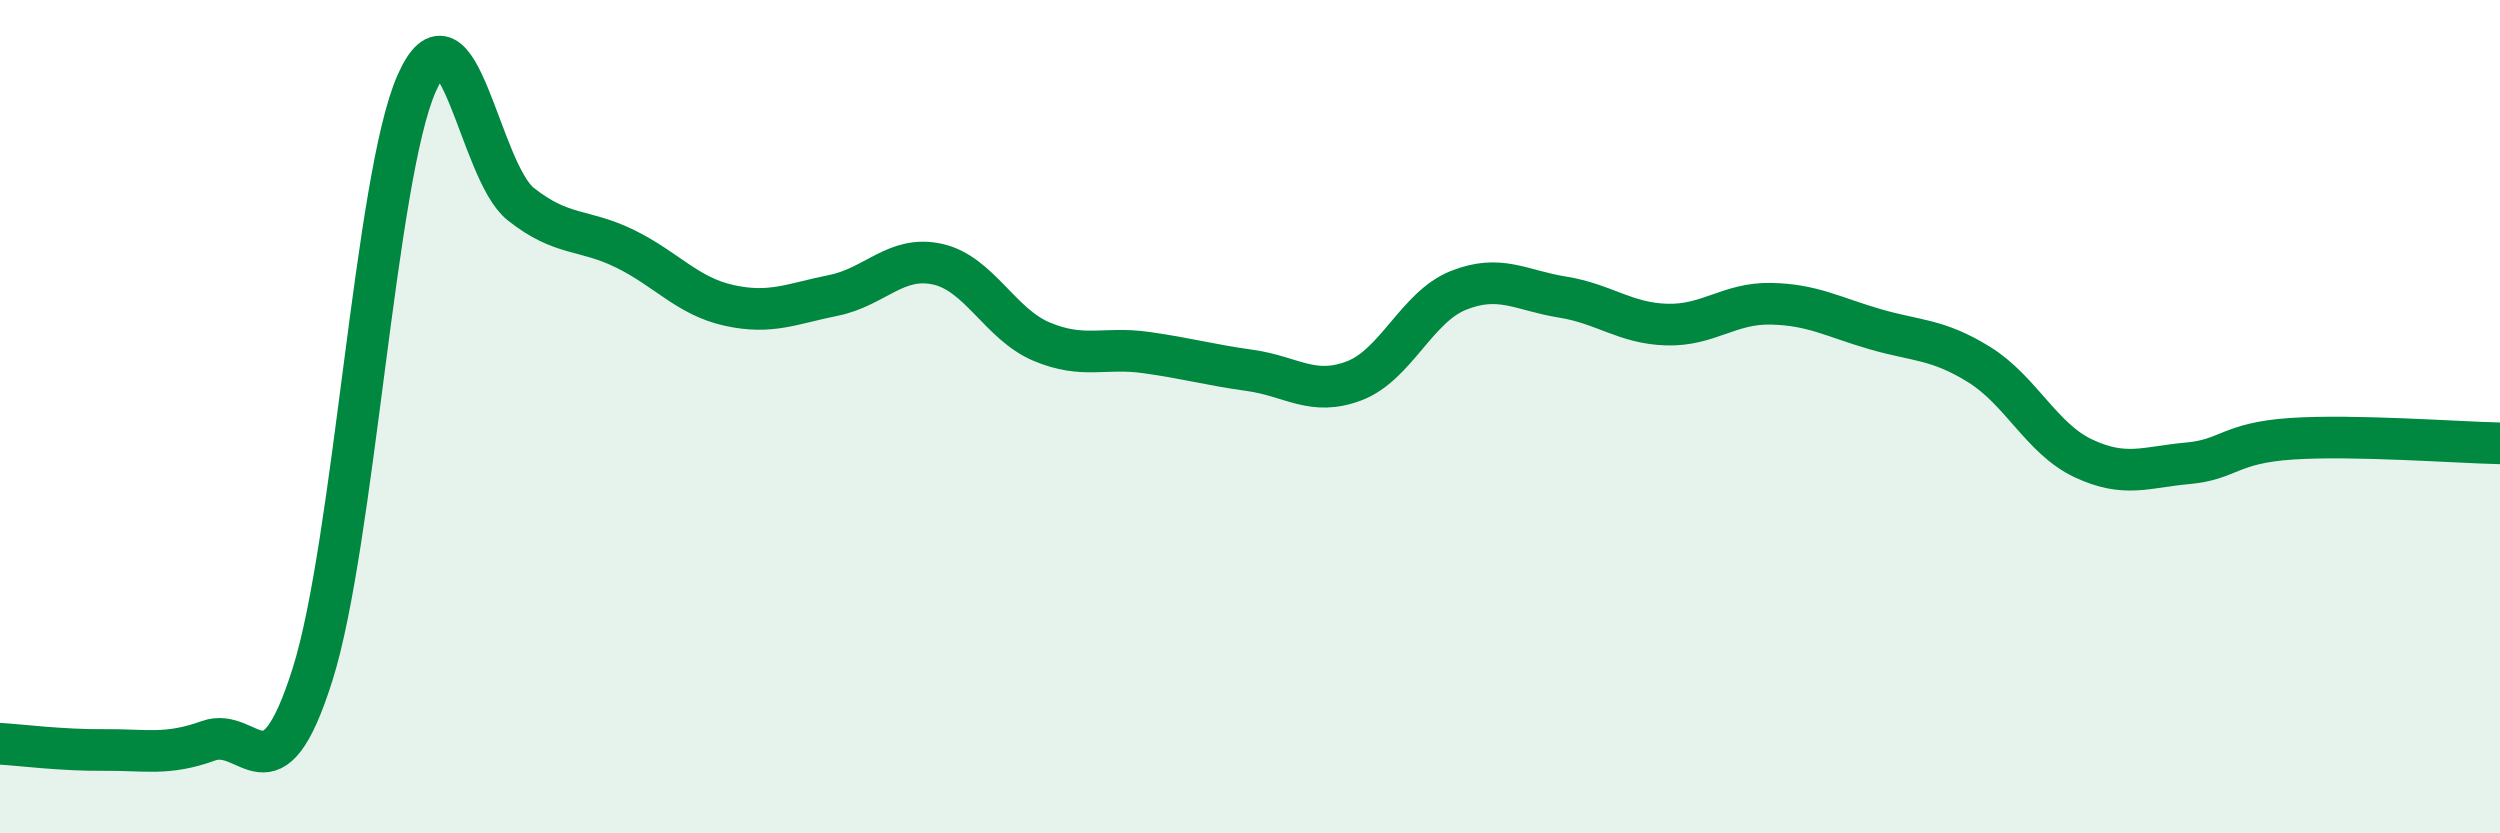 
    <svg width="60" height="20" viewBox="0 0 60 20" xmlns="http://www.w3.org/2000/svg">
      <path
        d="M 0,17.85 C 0.5,17.88 1.5,18.01 2.5,18 C 3.5,17.99 4,18.14 5,17.78 C 6,17.42 6.5,19.35 7.5,16.19 C 8.5,13.03 9,4.26 10,2 C 11,-0.26 11.5,4.11 12.5,4.9 C 13.5,5.69 14,5.48 15,5.97 C 16,6.46 16.5,7.11 17.5,7.33 C 18.5,7.55 19,7.29 20,7.09 C 21,6.89 21.5,6.12 22.5,6.34 C 23.5,6.56 24,7.78 25,8.2 C 26,8.62 26.5,8.32 27.5,8.46 C 28.5,8.6 29,8.75 30,8.89 C 31,9.03 31.5,9.52 32.5,9.14 C 33.5,8.76 34,7.37 35,6.97 C 36,6.57 36.5,6.97 37.5,7.13 C 38.5,7.29 39,7.76 40,7.79 C 41,7.82 41.5,7.27 42.5,7.29 C 43.5,7.31 44,7.61 45,7.9 C 46,8.19 46.5,8.13 47.5,8.75 C 48.5,9.37 49,10.53 50,11 C 51,11.47 51.5,11.21 52.5,11.12 C 53.5,11.03 53.5,10.63 55,10.53 C 56.5,10.43 59,10.62 60,10.64L60 20L0 20Z"
        fill="#008740"
        opacity="0.1"
        stroke-linecap="round"
        stroke-linejoin="round"
      />
      <path
        d="M 0,17.85 C 0.5,17.88 1.5,18.01 2.5,18 C 3.5,17.99 4,18.14 5,17.78 C 6,17.42 6.5,19.35 7.5,16.19 C 8.5,13.03 9,4.26 10,2 C 11,-0.26 11.5,4.11 12.5,4.9 C 13.5,5.69 14,5.48 15,5.97 C 16,6.46 16.5,7.11 17.5,7.33 C 18.5,7.55 19,7.29 20,7.09 C 21,6.89 21.5,6.12 22.5,6.34 C 23.5,6.56 24,7.78 25,8.2 C 26,8.62 26.5,8.32 27.5,8.46 C 28.5,8.6 29,8.75 30,8.89 C 31,9.03 31.5,9.52 32.5,9.14 C 33.5,8.76 34,7.37 35,6.97 C 36,6.57 36.5,6.97 37.5,7.13 C 38.5,7.29 39,7.76 40,7.79 C 41,7.82 41.5,7.27 42.5,7.29 C 43.5,7.31 44,7.61 45,7.9 C 46,8.19 46.5,8.13 47.5,8.75 C 48.5,9.37 49,10.53 50,11 C 51,11.47 51.5,11.21 52.5,11.12 C 53.5,11.03 53.5,10.63 55,10.53 C 56.5,10.43 59,10.62 60,10.64"
        stroke="#008740"
        stroke-width="1"
        fill="none"
        stroke-linecap="round"
        stroke-linejoin="round"
      />
    </svg>
  
